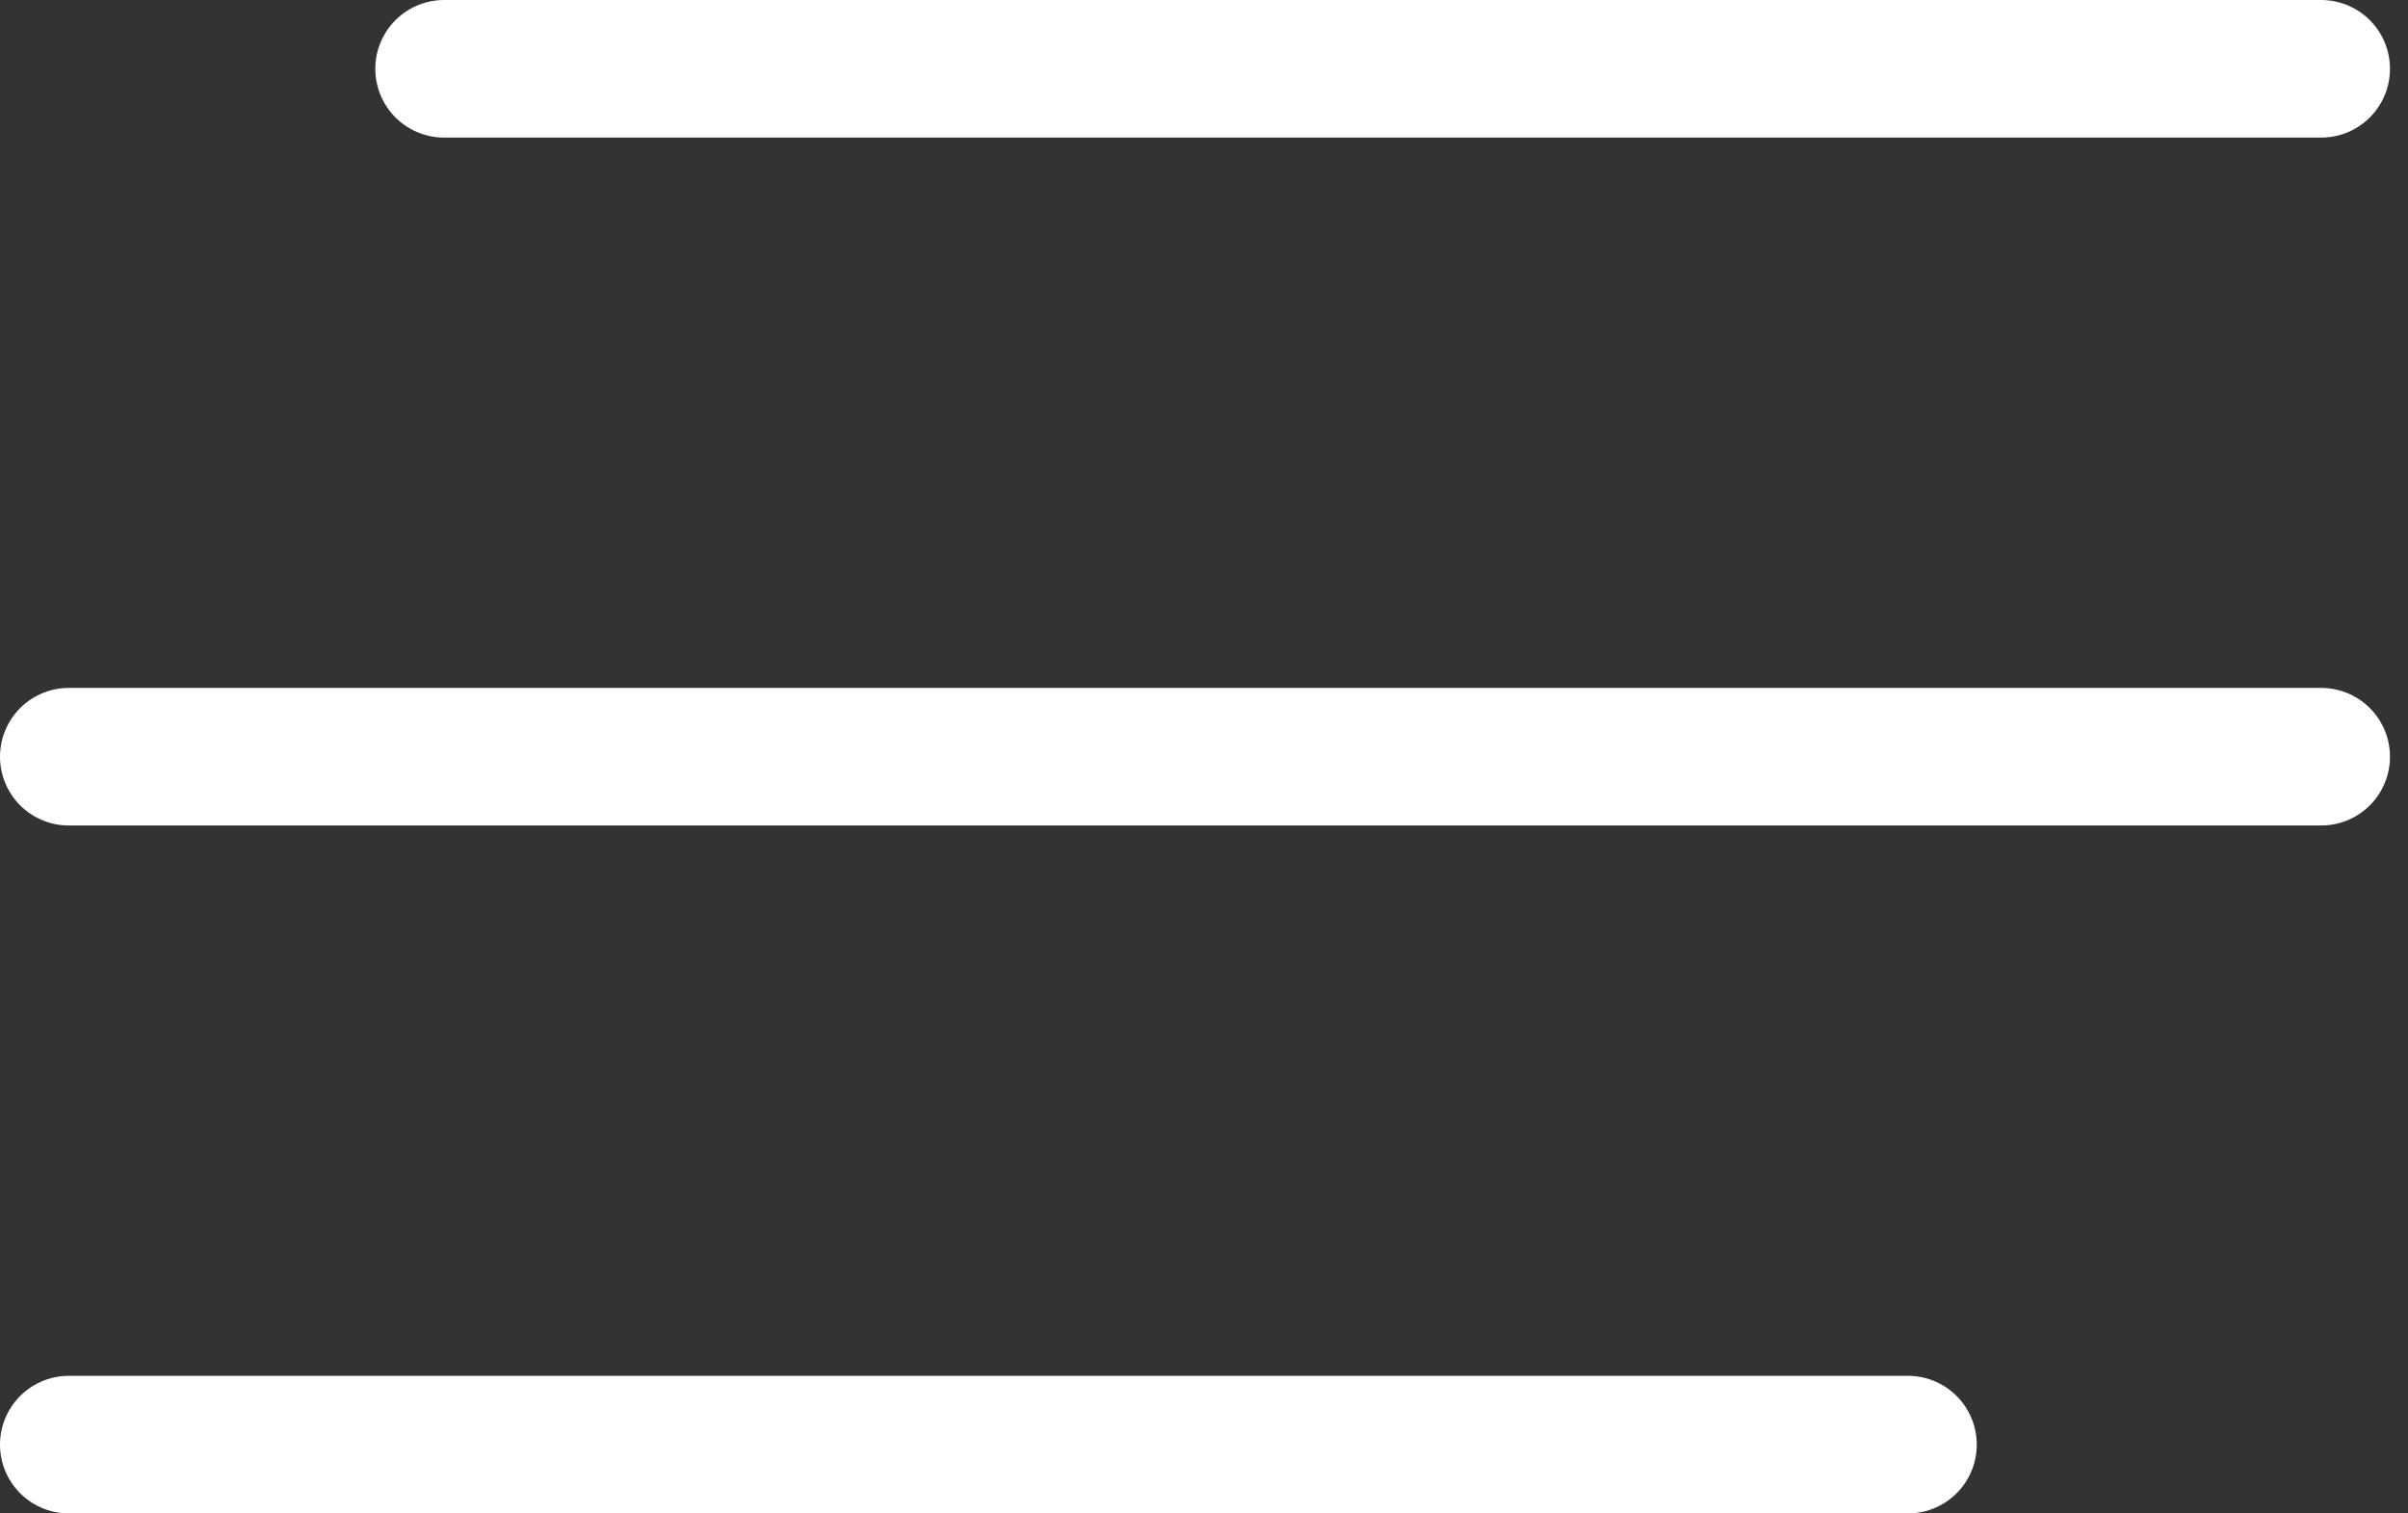 <svg width="35" height="22" viewBox="0 0 35 22" fill="none" xmlns="http://www.w3.org/2000/svg">
<rect x="0" y="0" width="35" height="22" fill="#333333" stroke="none"/>
<line x1="6.455" y1="1" x2="33.738" y2="1" stroke="white" stroke-width="2" stroke-linecap="round"/>
<line x1="1" y1="11" x2="33.738" y2="11" stroke="white" stroke-width="2" stroke-linecap="round"/>
<line x1="1" y1="21" x2="27.732" y2="21" stroke="white" stroke-width="2" stroke-linecap="round"/>
</svg>
